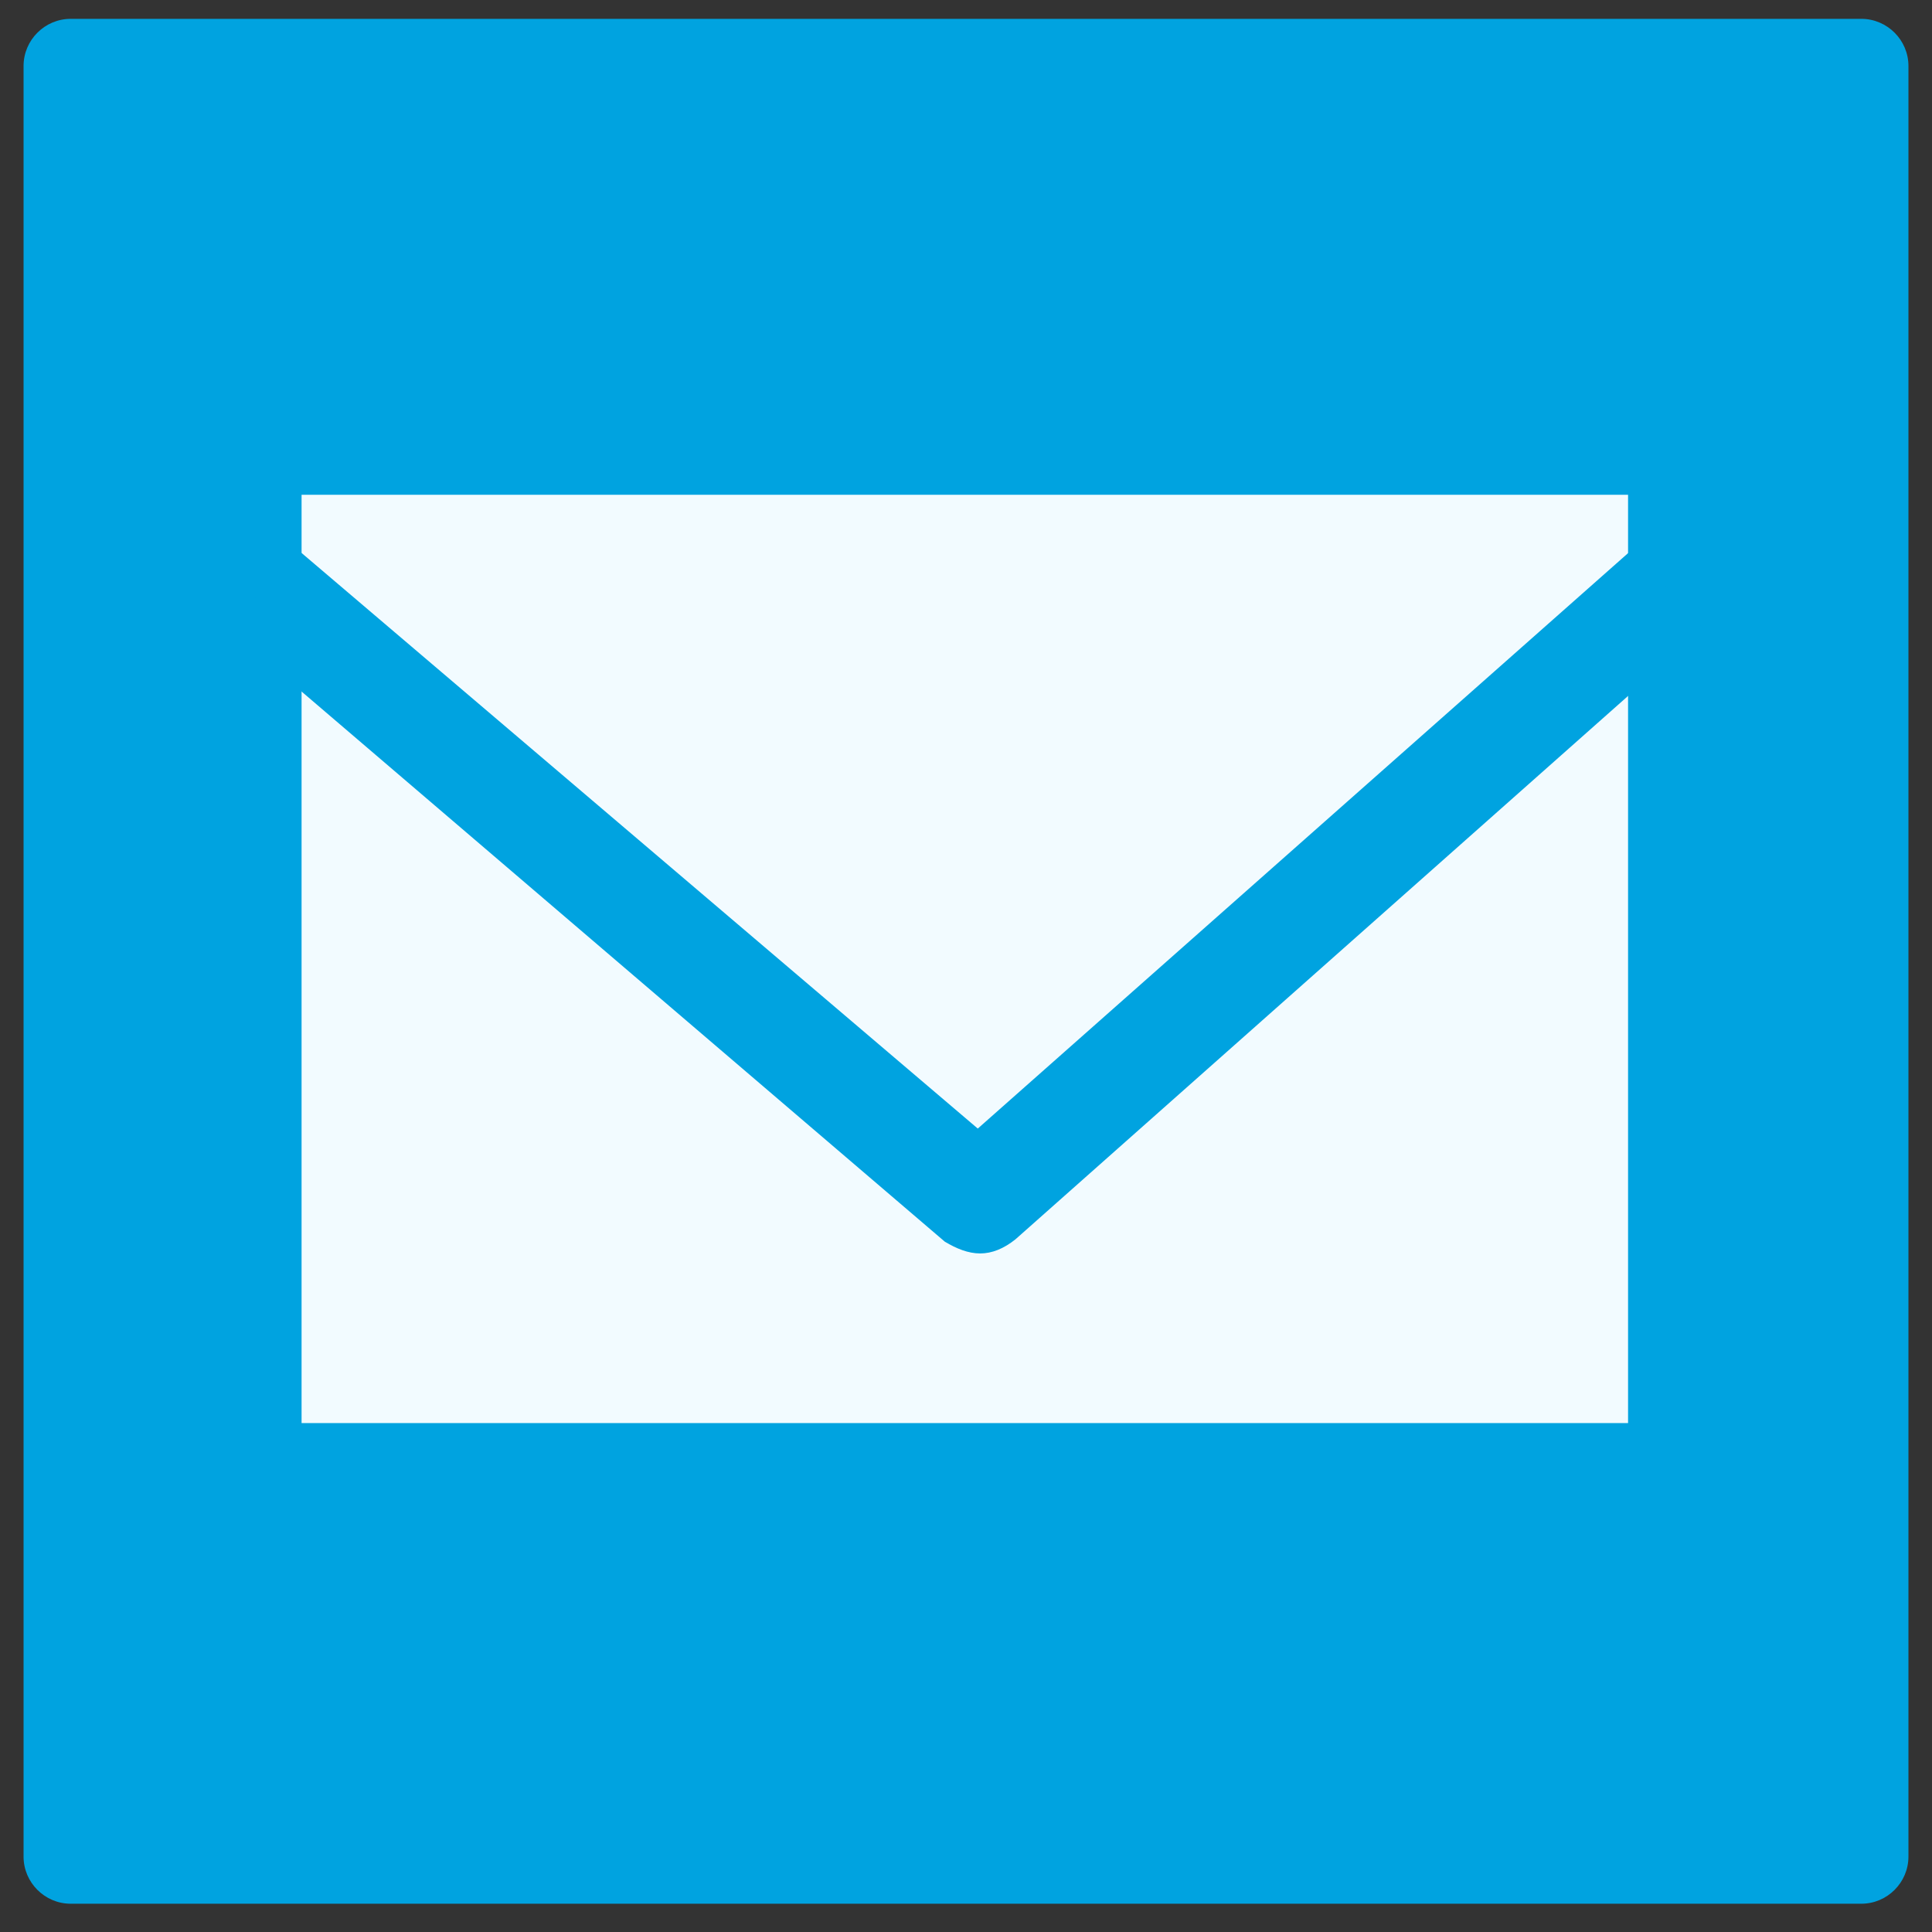 <?xml version="1.0" encoding="utf-8"?>
<!-- Generator: Adobe Illustrator 22.0.1, SVG Export Plug-In . SVG Version: 6.00 Build 0)  -->
<svg version="1.1" id="圖層_1" xmlns="http://www.w3.org/2000/svg" xmlns:xlink="http://www.w3.org/1999/xlink" x="0px" y="0px"
	 viewBox="0 0 82 82" style="enable-background:new 0 0 82 82;" xml:space="preserve">
<rect x="0" y="0" width="82" height="82" fill="#333333" stroke="none"/>
<style type="text/css">
	.st0{fill:#00A3E0;}
	.st1{fill:#F2FBFF;}
</style>
<g>
	<path class="st0" d="M79,80.8H3c-1.1,0-2-0.9-2-2v-76c0-1.1,0.9-2,2-2h76c1.1,0,2,0.9,2,2v76C81,79.9,80.1,80.8,79,80.8z"/>
	<rect x="12.8" y="21" class="st1" width="56.3" height="39.4"/>
	<path class="st0" d="M41.6,53.2c-0.5,0-1-0.2-1.5-0.5L9.7,26.7l2.9-3.4l28.9,24.6l27.8-24.6l3,3.4L43.1,52.6
		C42.6,53,42.1,53.2,41.6,53.2z"/>
</g>
</svg>
